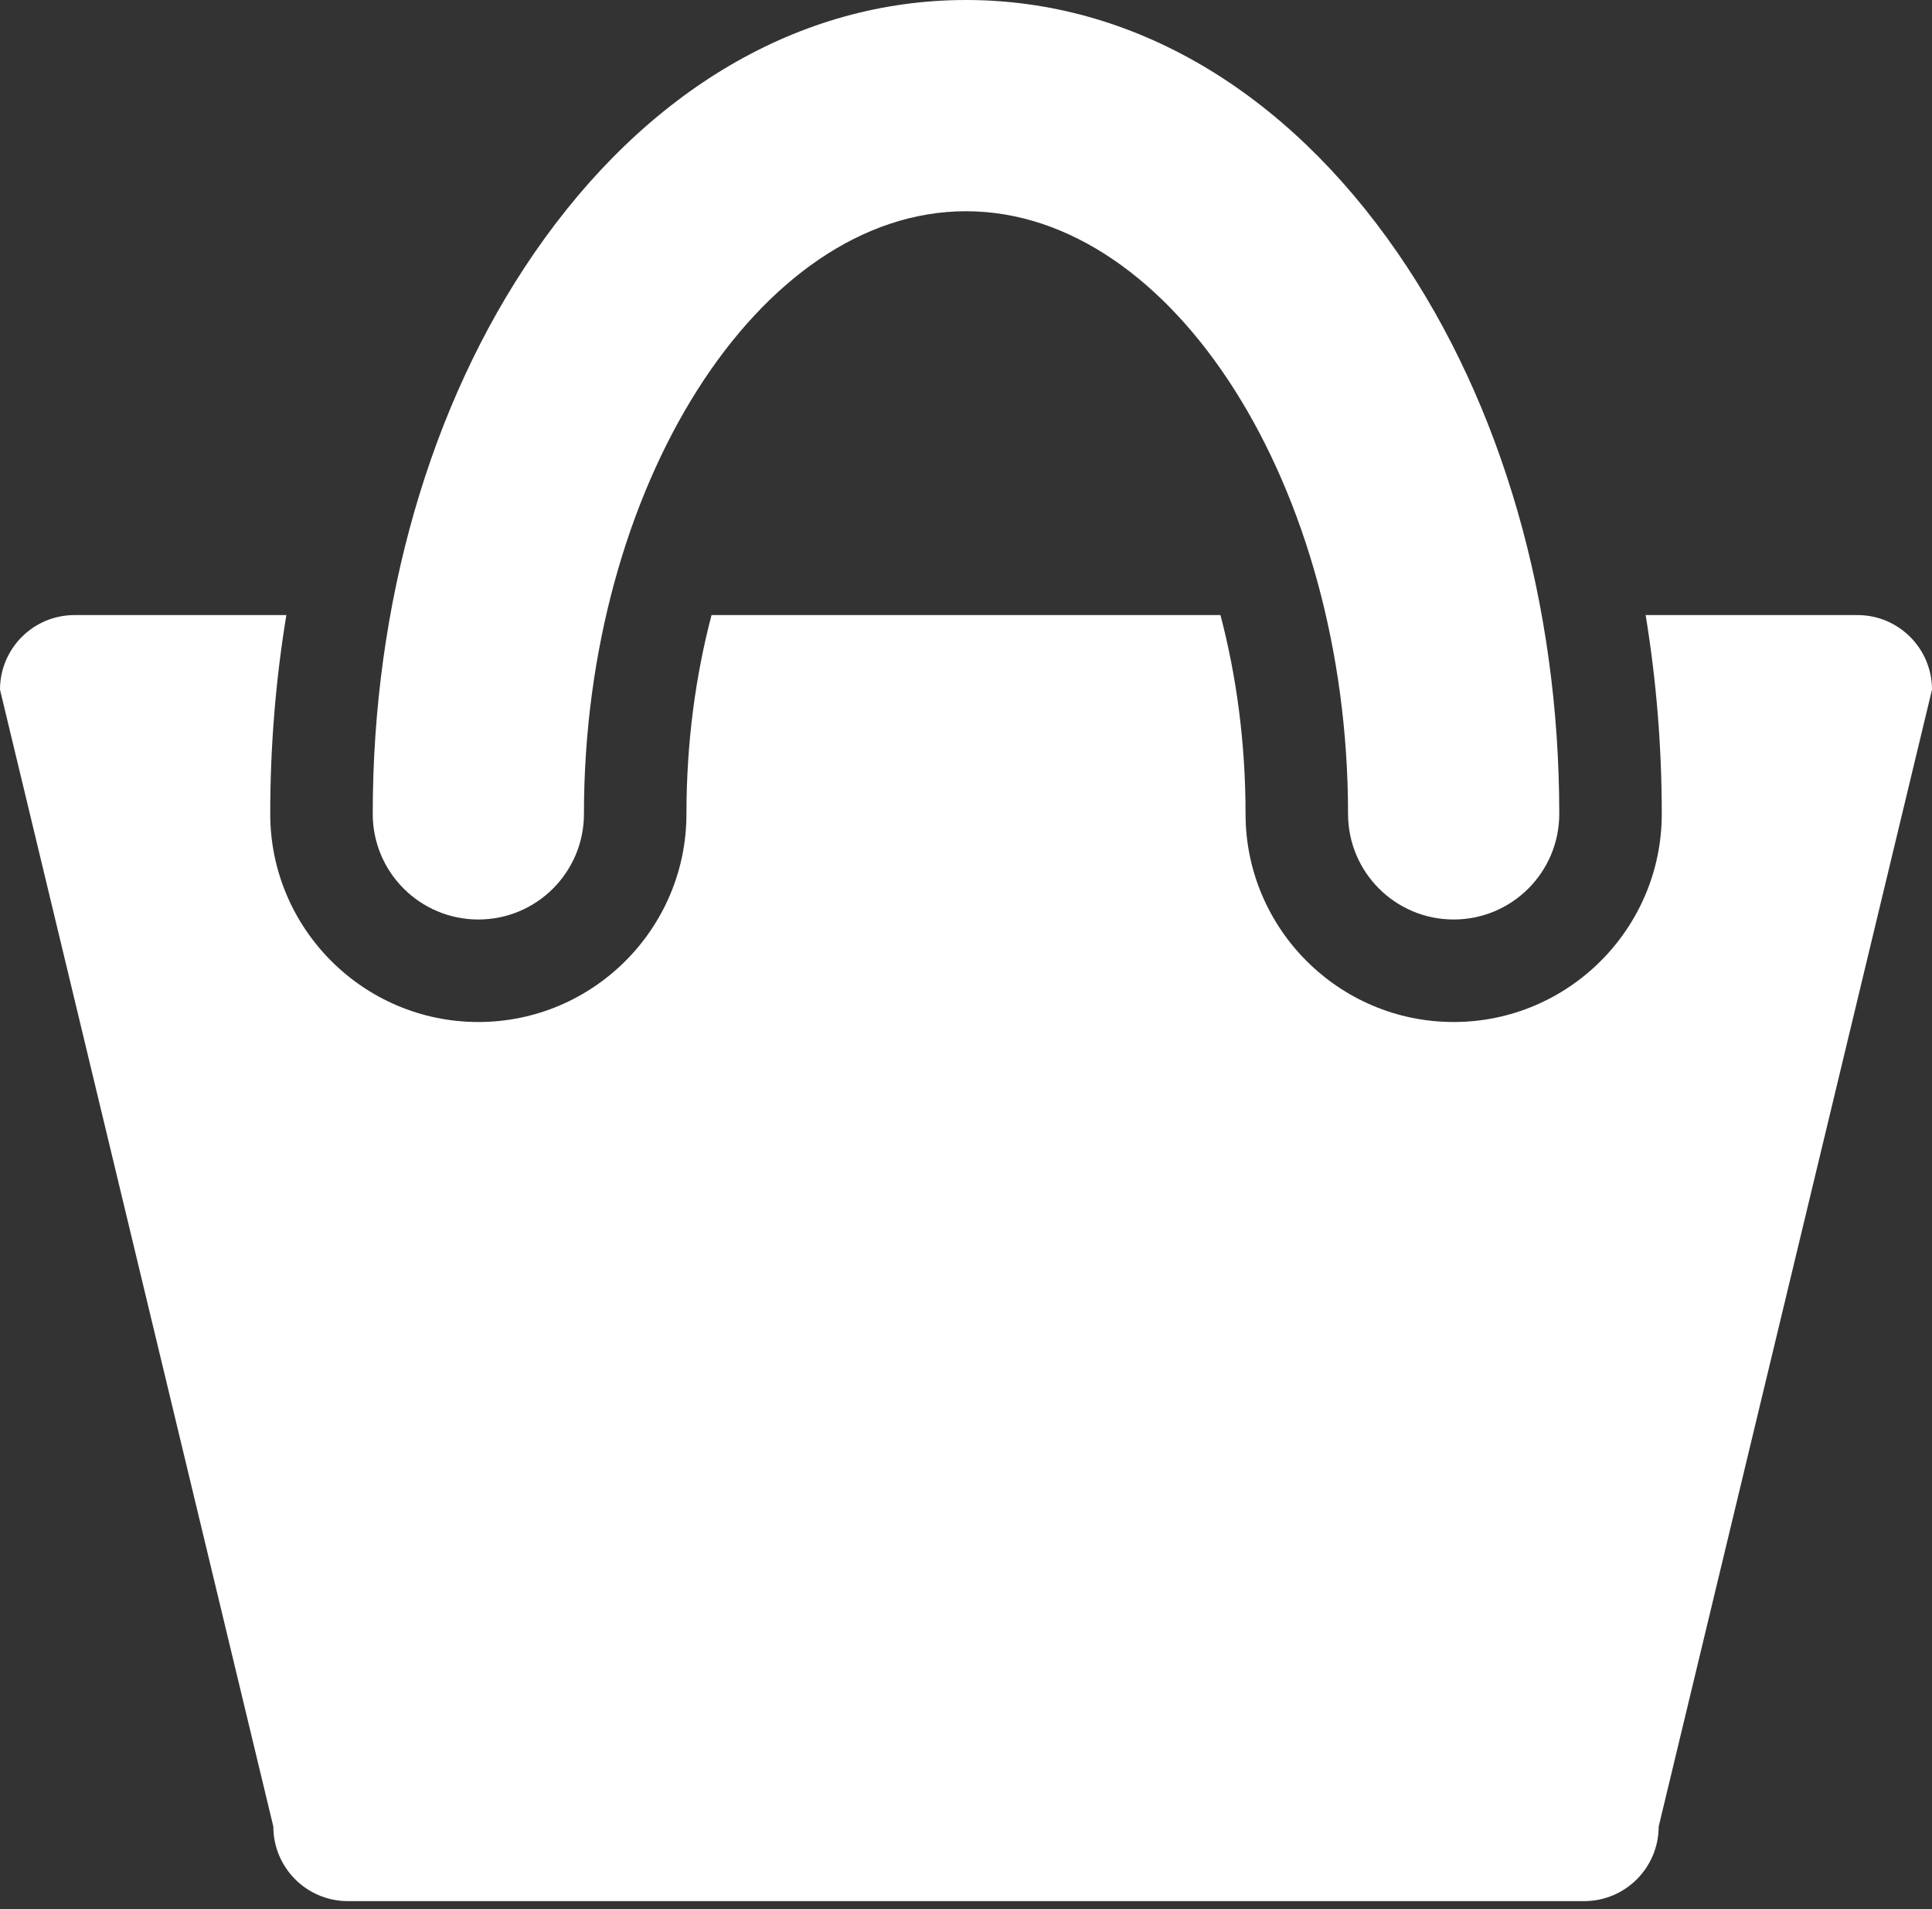 <svg version="1.1" class="kosik" xmlns="http://www.w3.org/2000/svg" xmlns:xlink="http://www.w3.org/1999/xlink" x="0px" y="0px"
	 width="311px" height="307.28px" viewBox="0 0 311 307.28" enable-background="new 0 0 311 307.28" xml:space="preserve">
<rect x="0" y="0" width="311" height="307.28" fill="#333333" stroke="none"/>
<g fill="#FFFFFF">
	<path d="M299,99h-34.096c1.711,10.405,2.596,21.125,2.596,32c0,18.473-15.027,33.5-33.5,33.5
		s-33.5-15.027-33.5-33.5c0-11.512-1.483-22.297-4.04-32h-81.92c-2.557,9.703-4.04,20.488-4.04,32c0,18.473-15.028,33.5-33.5,33.5
		S43.5,149.473,43.5,131c0-10.875,0.885-21.595,2.595-32H12c-6.627,0-12,5.373-12,12l44,183c0,6.627,5.373,12,12,12h199
		c6.627,0,12-5.373,12-12l44-183C311,104.373,305.627,99,299,99z"/>
	<path d="M77,148c9.389,0,17-7.611,17-17c0-52.58,28.164-97,61.5-97c33.336,0,61.5,44.42,61.5,97
		c0,9.389,7.611,17,17,17s17-7.611,17-17c0-33.859-9.23-65.912-25.99-90.252C206.916,14.472,182.23,0,155.5,0
		c-26.73,0-51.416,14.472-69.51,40.748C69.23,65.088,60,97.141,60,131C60,140.389,67.611,148,77,148z"/>
</g>
</svg>
